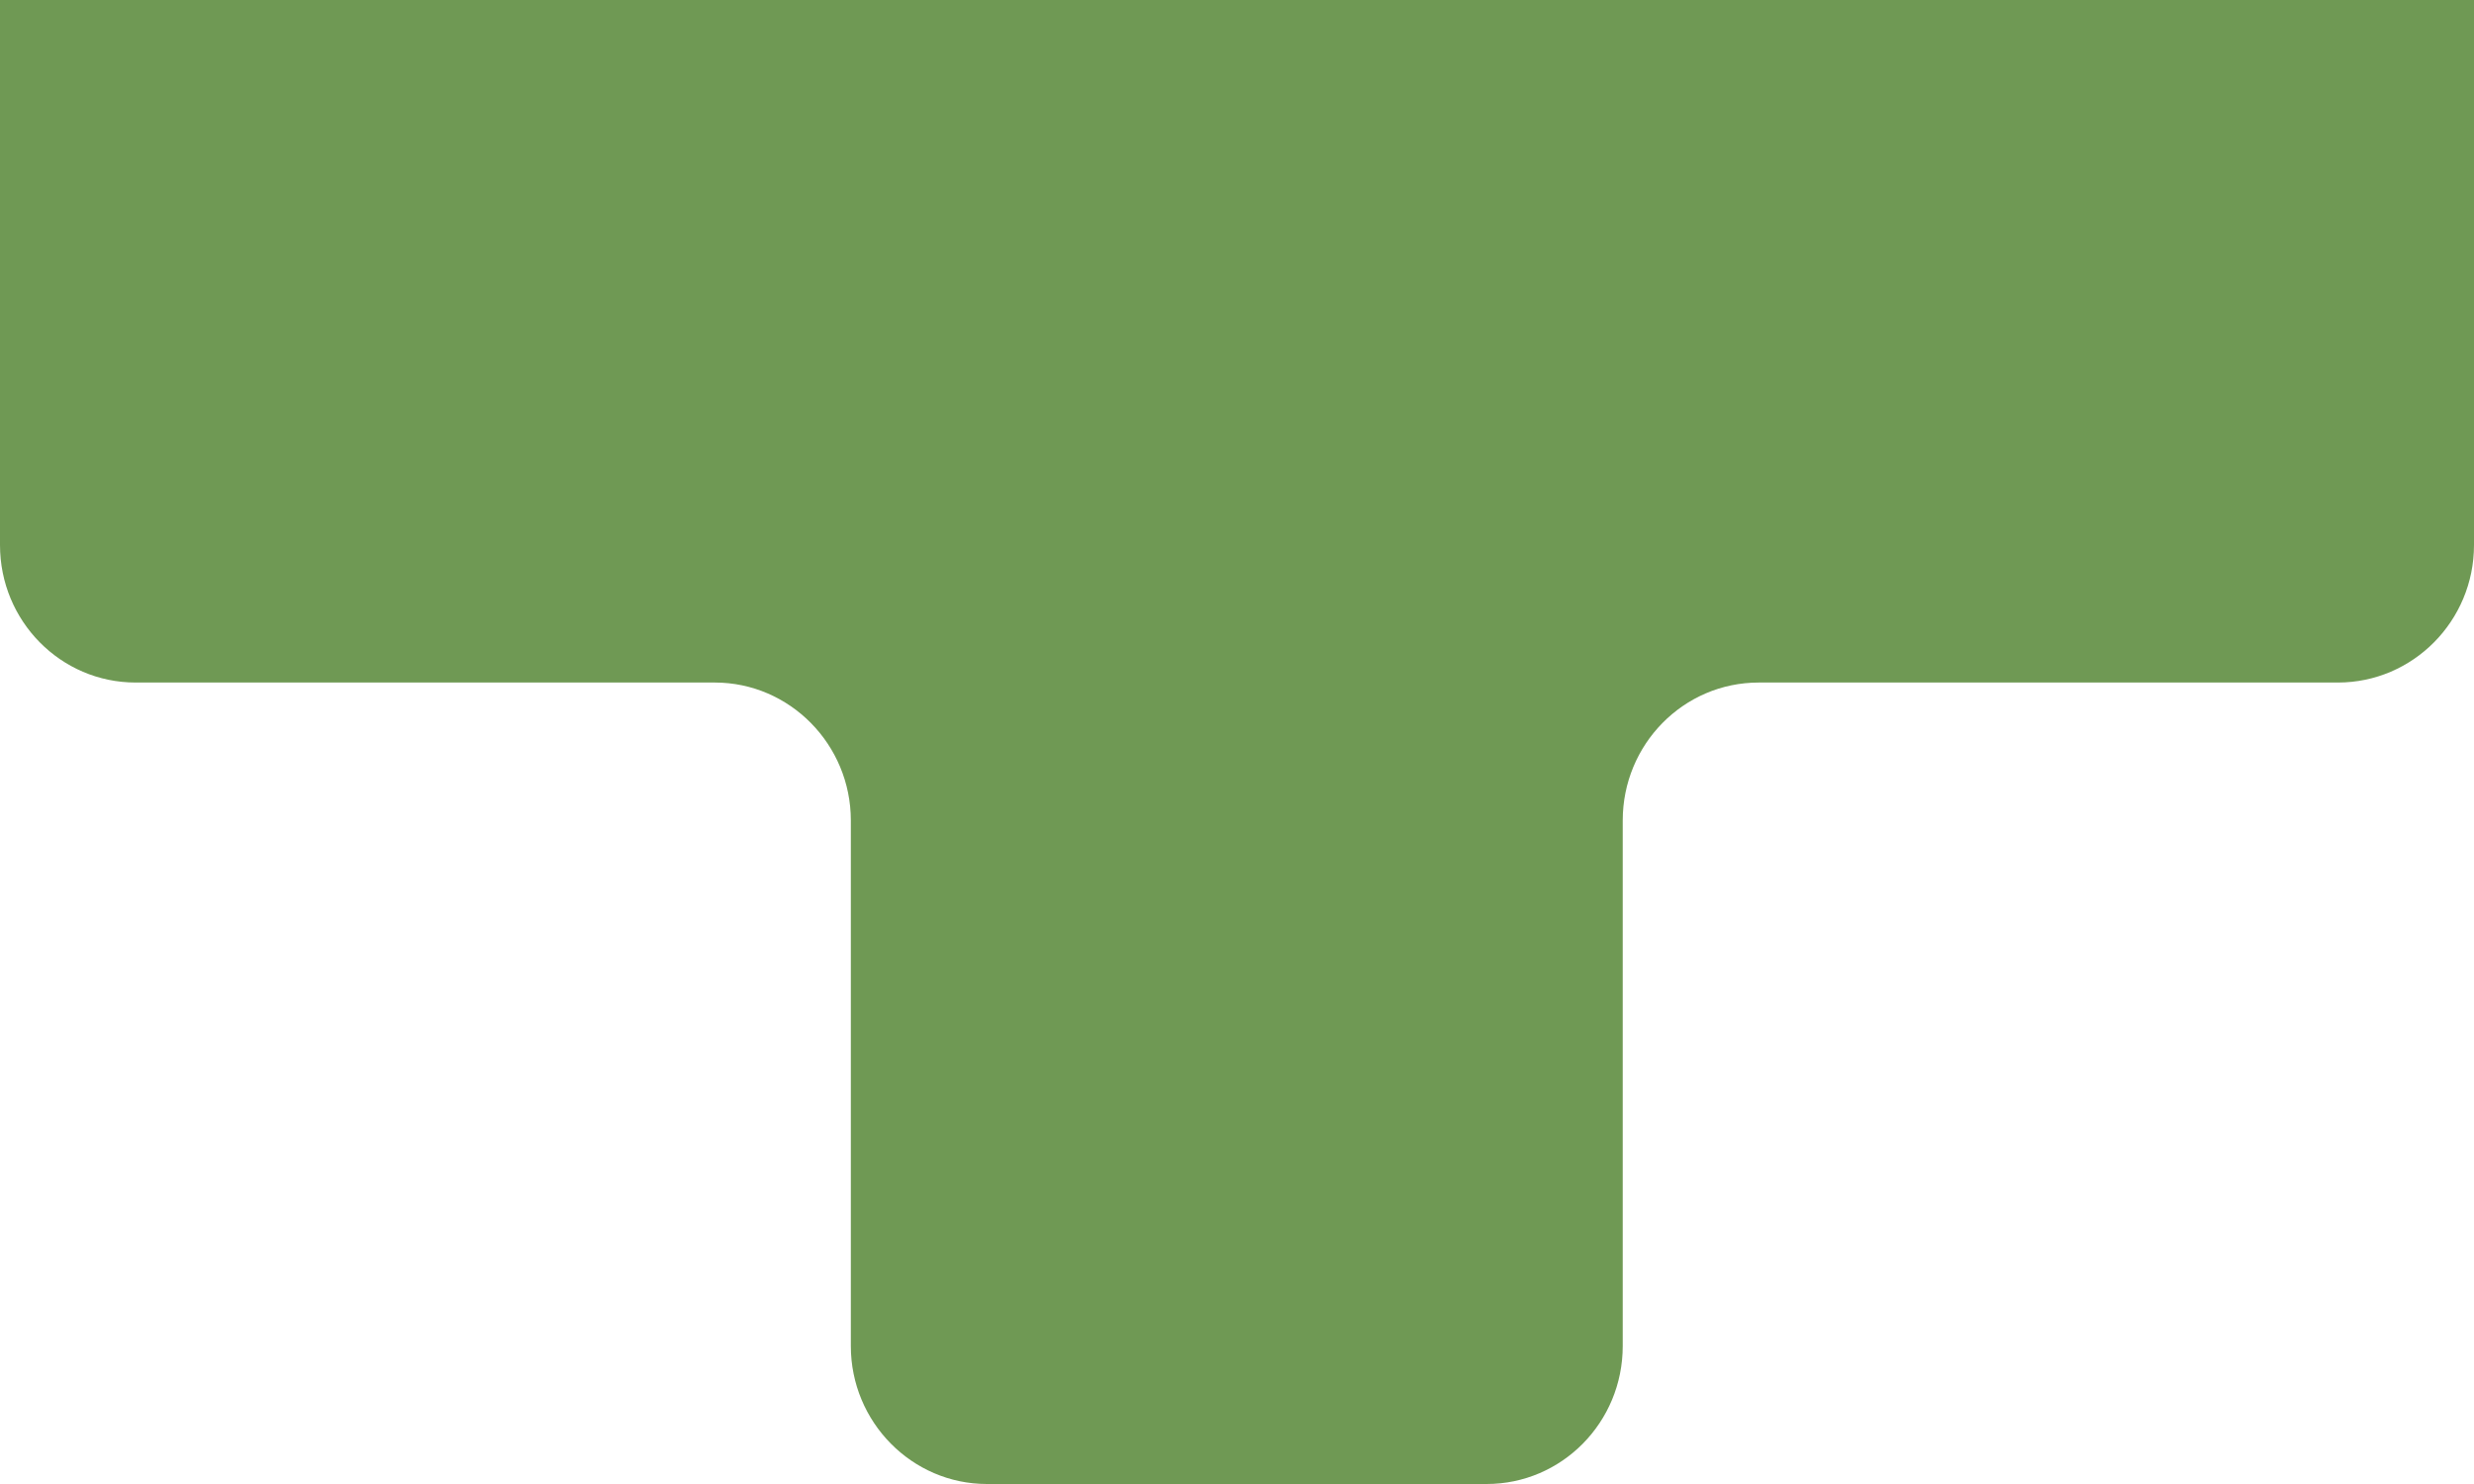 <svg xmlns="http://www.w3.org/2000/svg" width="45" height="27" viewBox="0 0 45 27" fill="none"><path d="M45 0H0V9.916C0 11.299 1.104 12.418 2.467 12.418H13.001C14.364 12.418 15.476 13.545 15.476 14.928V24.49C15.476 25.873 16.588 27 17.951 27H27.041C28.404 27 29.516 25.881 29.516 24.49V14.928C29.516 13.545 30.619 12.418 31.991 12.418H42.525C43.888 12.418 45 11.299 45 9.916V0Z" fill="#6F9954"></path></svg>